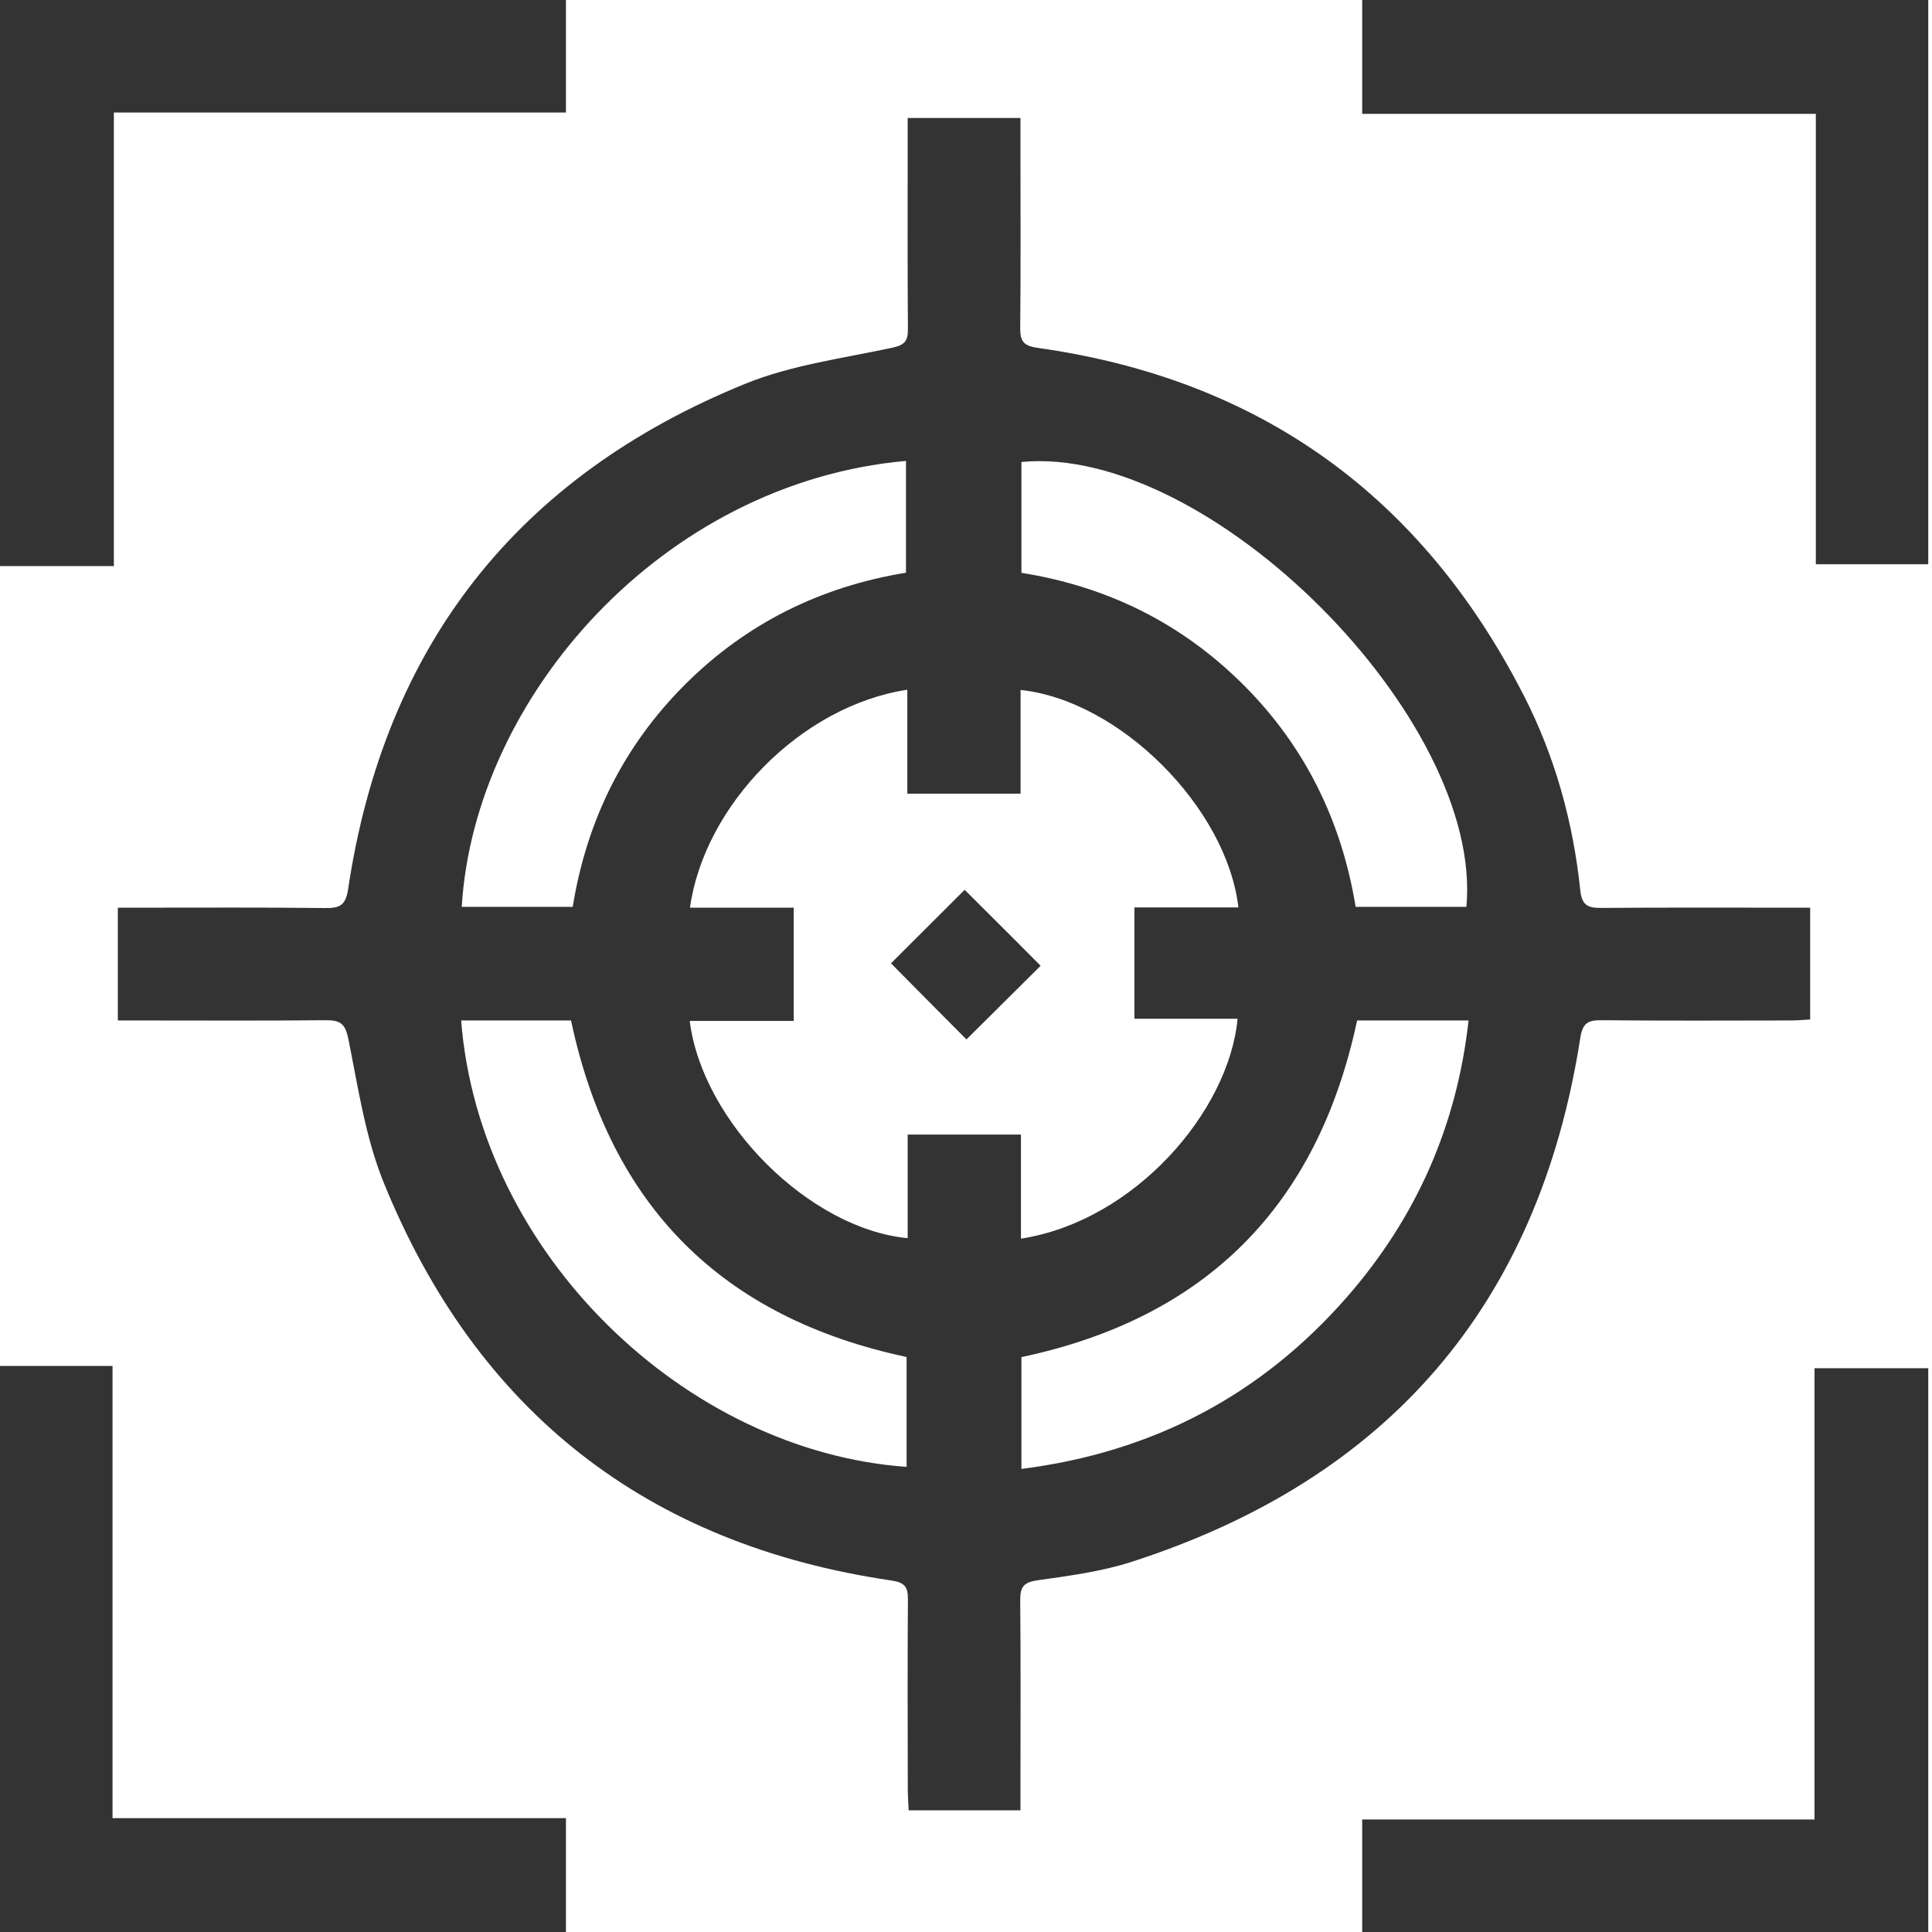 <?xml version="1.0" encoding="UTF-8"?><svg width="16px" height="16px" viewBox="0 0 16 16" version="1.1" xmlns="http://www.w3.org/2000/svg" xmlns:xlink="http://www.w3.org/1999/xlink"><title>icons/steps/nulmeting</title><g id="icons/steps/nulmeting" stroke="none" stroke-width="1" fill="none" fill-rule="evenodd"><path d="M15.969,11.331 L15.969,16 L11.281,16 L11.281,15.068 L15.027,15.068 L15.027,11.331 L15.969,11.331 Z M0.932,11.312 L0.932,15.057 L4.687,15.057 L4.687,16 L0,16 L0,11.312 L0.932,11.312 Z M8.451,0.977 L8.451,1.233 L8.451,1.233 C8.451,1.728 8.454,2.222 8.449,2.717 C8.448,2.828 8.479,2.865 8.594,2.881 C10.436,3.14 11.776,4.109 12.62,5.761 C12.878,6.265 13.028,6.807 13.087,7.371 C13.1,7.5 13.152,7.52 13.263,7.519 C13.779,7.515 14.295,7.517 14.81,7.517 L14.991,7.517 L14.991,7.517 L14.991,8.443 C14.936,8.446 14.881,8.451 14.826,8.451 C14.305,8.452 13.784,8.454 13.263,8.449 C13.152,8.448 13.106,8.471 13.087,8.598 C12.742,10.806 11.496,12.249 9.373,12.934 C9.123,13.015 8.856,13.05 8.594,13.087 C8.479,13.103 8.448,13.141 8.449,13.252 C8.454,13.767 8.451,14.283 8.451,14.798 L8.451,14.992 L8.451,14.992 L7.525,14.992 C7.523,14.933 7.518,14.877 7.518,14.822 C7.517,14.296 7.515,13.77 7.519,13.244 C7.52,13.14 7.49,13.105 7.382,13.089 C5.356,12.792 3.949,11.689 3.179,9.797 C3.026,9.422 2.966,9.006 2.885,8.605 C2.859,8.476 2.817,8.448 2.697,8.449 C2.182,8.454 1.666,8.451 1.151,8.451 L0.976,8.451 L0.976,8.451 L0.976,7.517 L1.151,7.517 L1.151,7.517 C1.666,7.517 2.182,7.514 2.697,7.52 C2.817,7.521 2.863,7.495 2.883,7.363 C3.185,5.344 4.289,3.943 6.175,3.177 C6.555,3.023 6.977,2.968 7.383,2.881 C7.488,2.859 7.52,2.829 7.519,2.725 C7.515,2.209 7.517,1.694 7.517,1.178 L7.517,0.977 L7.517,0.977 L8.451,0.977 Z M12.162,8.451 L11.239,8.451 C10.912,9.986 9.989,10.915 8.459,11.239 L8.459,12.165 C9.547,12.027 10.445,11.555 11.158,10.738 C11.728,10.084 12.065,9.325 12.162,8.451 Z M4.729,8.451 L3.819,8.451 L3.819,8.451 C3.97,10.384 5.679,12.018 7.508,12.148 L7.508,11.238 C5.978,10.912 5.055,9.989 4.729,8.451 Z M7.514,5.712 C6.633,5.846 5.833,6.668 5.714,7.517 L6.573,7.517 L6.573,8.455 L5.712,8.455 C5.817,9.293 6.704,10.177 7.517,10.254 L7.517,9.396 L8.455,9.396 L8.455,10.258 C9.395,10.112 10.177,9.206 10.249,8.437 L9.395,8.437 L9.395,7.515 L10.256,7.515 C10.159,6.686 9.271,5.8 8.452,5.714 L8.452,6.573 L7.514,6.573 L7.514,5.712 Z M7.989,7.369 L8.403,7.782 C8.474,7.854 8.546,7.926 8.618,7.998 C8.411,8.204 8.201,8.412 8.004,8.608 C7.794,8.397 7.58,8.182 7.379,7.978 L7.576,7.781 L7.576,7.781 L7.989,7.369 L7.989,7.369 Z M7.503,3.817 C5.486,3.997 3.928,5.776 3.824,7.51 L4.743,7.51 C4.86,6.789 5.167,6.174 5.676,5.666 C6.185,5.159 6.802,4.857 7.503,4.743 L7.503,3.817 Z M8.459,3.826 L8.459,4.744 C9.181,4.859 9.795,5.168 10.303,5.677 C10.81,6.185 11.111,6.803 11.227,7.51 L12.144,7.51 C12.288,5.955 10.009,3.676 8.459,3.826 Z M4.687,0 L4.687,0.932 L0.943,0.932 L0.943,4.688 L0,4.688 L0,0 L4.687,0 Z M15.969,0 L15.969,4.673 L15.038,4.673 L15.038,0.943 L11.281,0.943 L11.281,0 L15.969,0 Z" id="Combined-Shape" fill="#333333"/></g></svg>